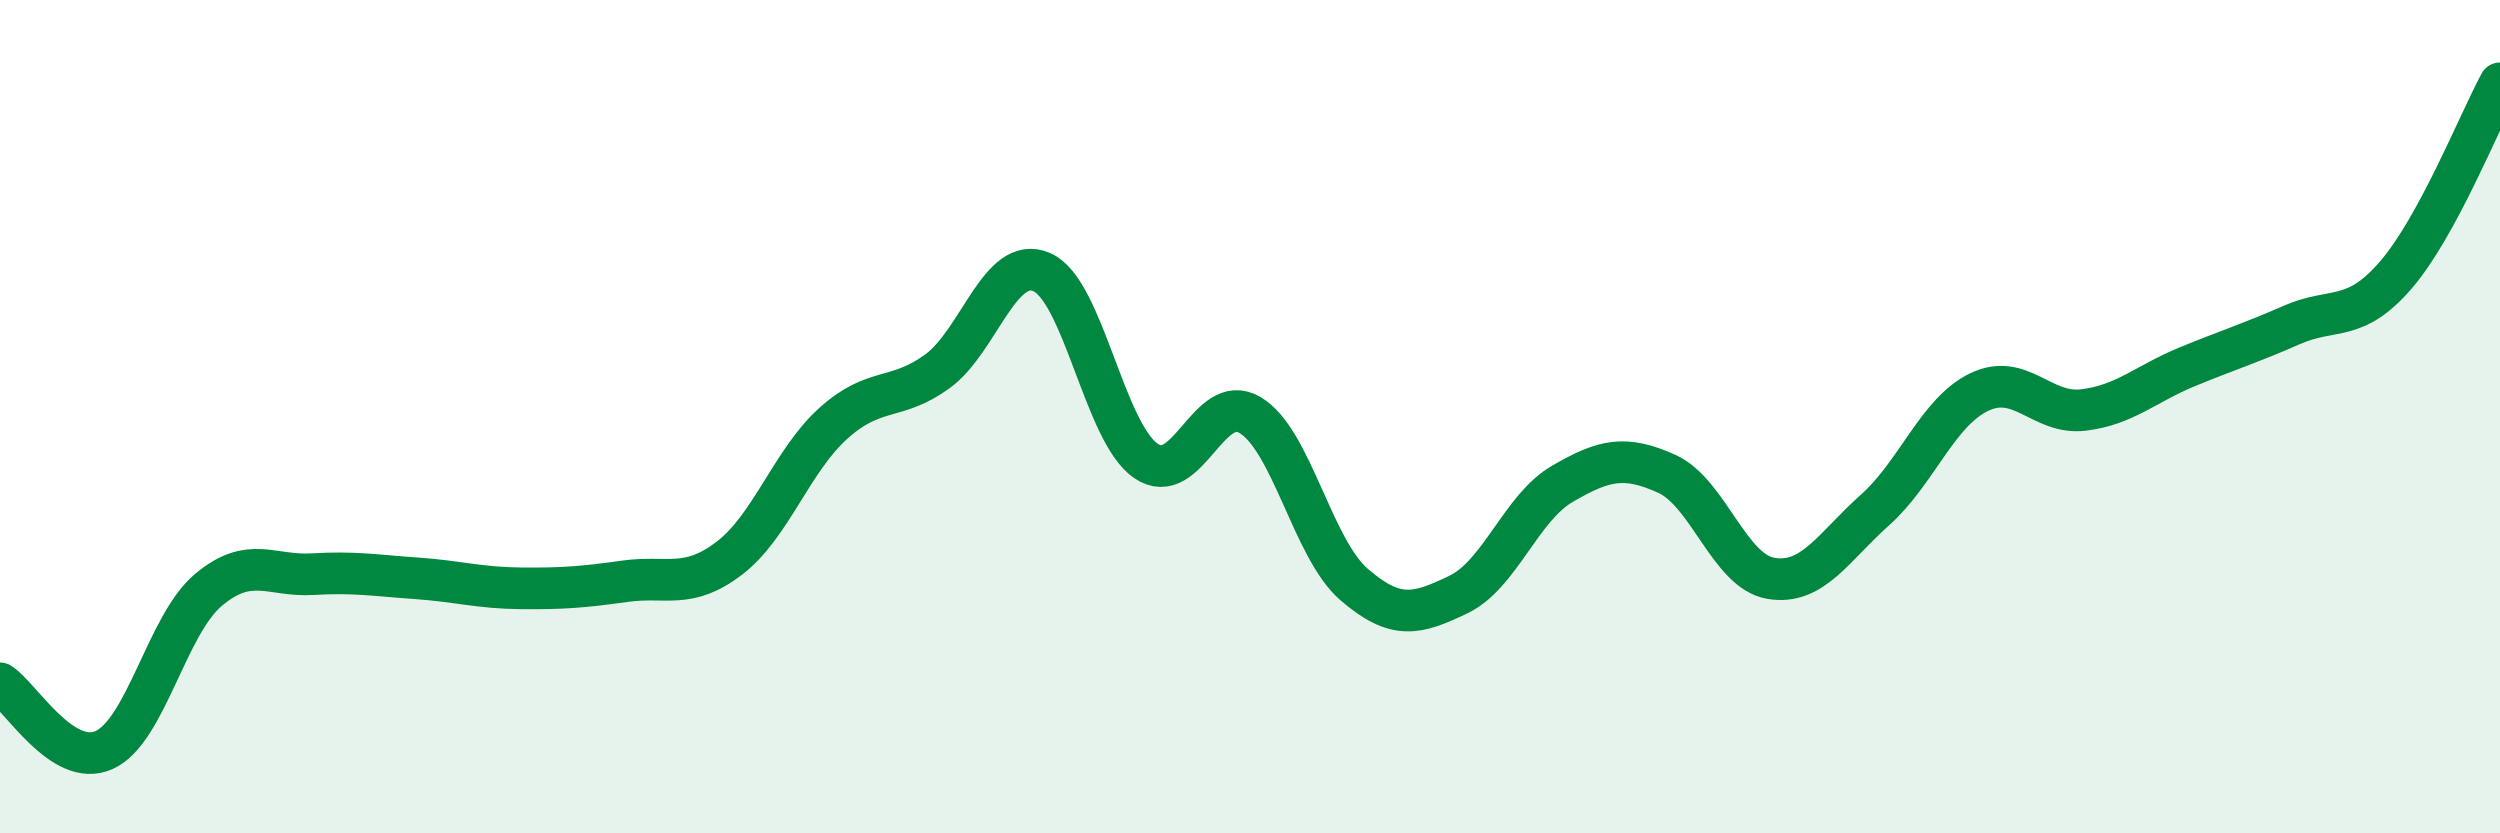 
    <svg width="60" height="20" viewBox="0 0 60 20" xmlns="http://www.w3.org/2000/svg">
      <path
        d="M 0,16.4 C 0.5,16.72 1.5,18.45 2.5,18 C 3.5,17.55 4,15 5,14.16 C 6,13.32 6.5,13.84 7.5,13.78 C 8.5,13.72 9,13.81 10,13.88 C 11,13.95 11.5,14.11 12.5,14.12 C 13.5,14.13 14,14.09 15,13.95 C 16,13.81 16.5,14.16 17.5,13.4 C 18.5,12.64 19,11.06 20,10.16 C 21,9.26 21.5,9.64 22.5,8.91 C 23.5,8.18 24,6.1 25,6.53 C 26,6.96 26.5,10.37 27.5,11.06 C 28.5,11.75 29,9.37 30,9.96 C 31,10.55 31.5,13.17 32.5,14.03 C 33.5,14.89 34,14.75 35,14.27 C 36,13.79 36.5,12.19 37.5,11.61 C 38.5,11.03 39,10.92 40,11.37 C 41,11.82 41.5,13.71 42.5,13.88 C 43.5,14.05 44,13.13 45,12.24 C 46,11.35 46.5,9.89 47.5,9.41 C 48.5,8.93 49,9.96 50,9.84 C 51,9.72 51.5,9.21 52.5,8.8 C 53.5,8.39 54,8.24 55,7.8 C 56,7.36 56.5,7.76 57.5,6.6 C 58.5,5.44 59.5,2.92 60,2L60 20L0 20Z"
        fill="#008740"
        opacity="0.1"
        stroke-linecap="round"
        stroke-linejoin="round"
      />
      <path
        d="M 0,16.4 C 0.5,16.72 1.5,18.45 2.5,18 C 3.5,17.55 4,15 5,14.16 C 6,13.32 6.5,13.84 7.5,13.78 C 8.5,13.72 9,13.81 10,13.88 C 11,13.95 11.5,14.11 12.5,14.12 C 13.5,14.13 14,14.09 15,13.95 C 16,13.81 16.5,14.16 17.5,13.4 C 18.5,12.64 19,11.06 20,10.16 C 21,9.26 21.5,9.64 22.5,8.91 C 23.5,8.18 24,6.1 25,6.53 C 26,6.96 26.5,10.37 27.5,11.06 C 28.5,11.75 29,9.37 30,9.96 C 31,10.55 31.5,13.17 32.5,14.03 C 33.5,14.89 34,14.75 35,14.27 C 36,13.79 36.5,12.19 37.5,11.61 C 38.5,11.03 39,10.92 40,11.37 C 41,11.82 41.5,13.71 42.5,13.88 C 43.5,14.05 44,13.13 45,12.24 C 46,11.35 46.5,9.89 47.5,9.41 C 48.5,8.93 49,9.96 50,9.84 C 51,9.72 51.5,9.21 52.5,8.8 C 53.5,8.39 54,8.24 55,7.8 C 56,7.36 56.5,7.76 57.5,6.6 C 58.5,5.44 59.5,2.92 60,2"
        stroke="#008740"
        stroke-width="1"
        fill="none"
        stroke-linecap="round"
        stroke-linejoin="round"
      />
    </svg>
  